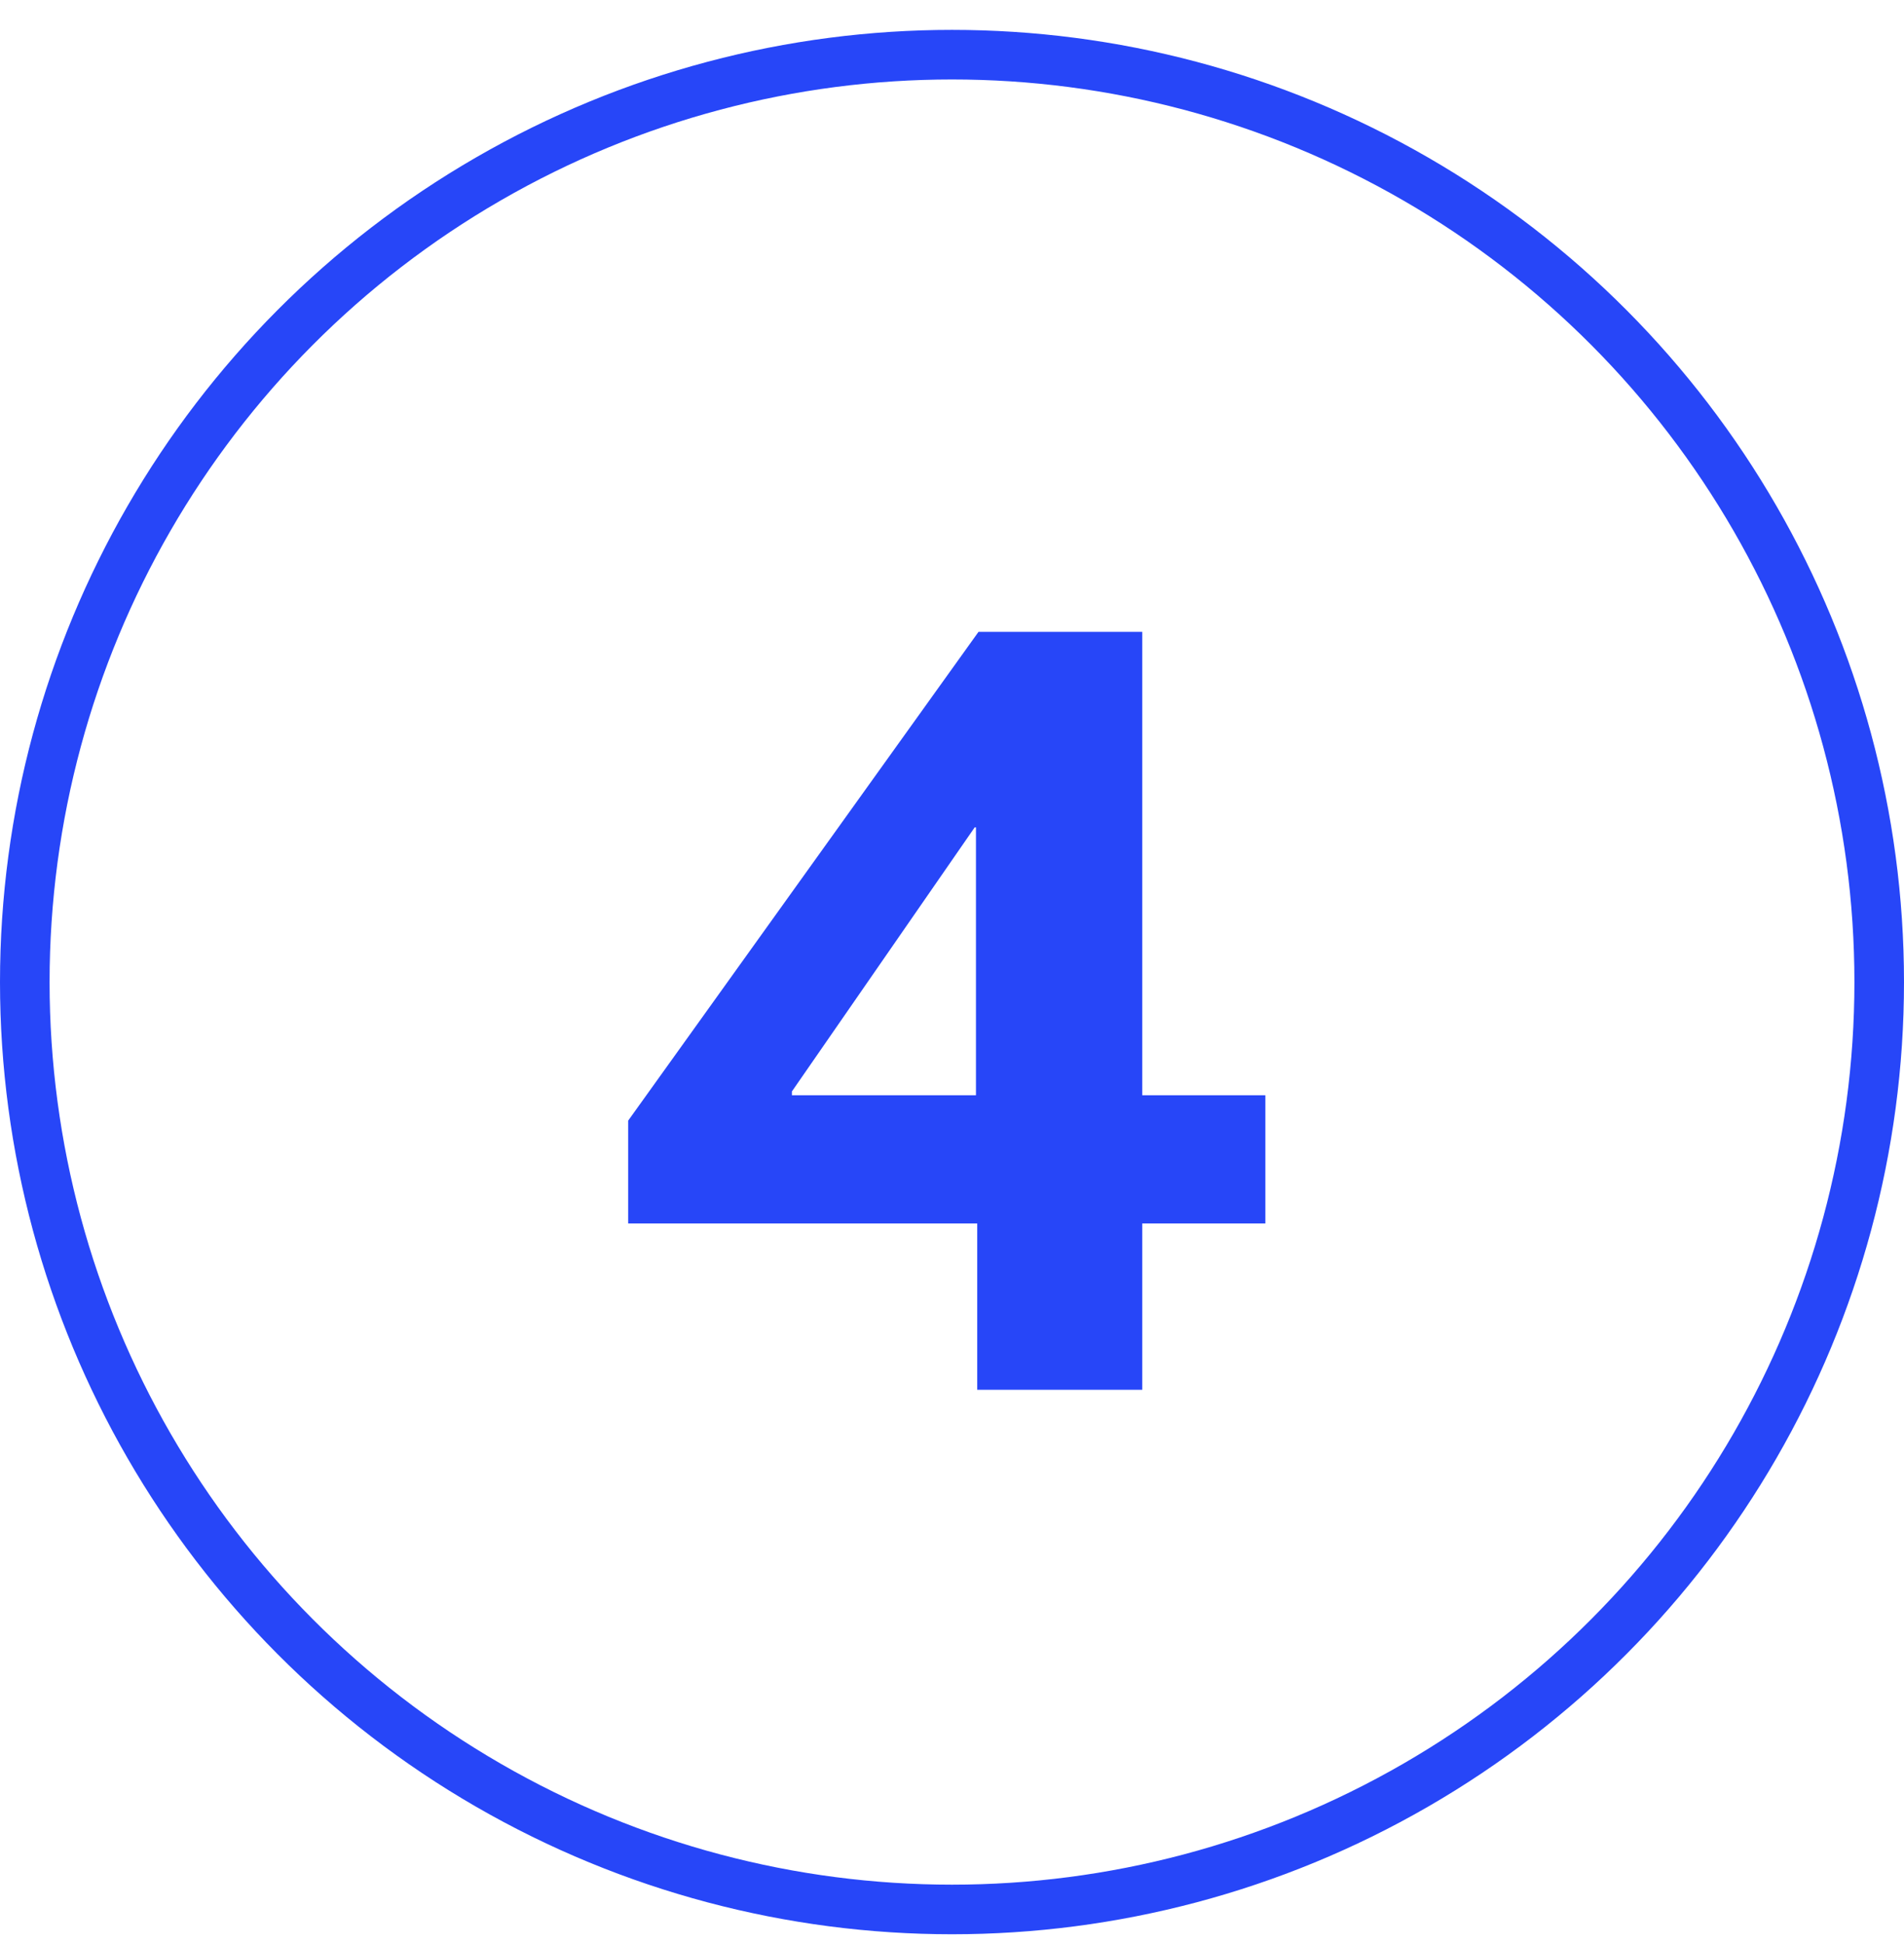 <svg width="48" height="49" viewBox="0 0 48 49" fill="none" xmlns="http://www.w3.org/2000/svg">
<circle cx="24" cy="24.753" r="23.375" stroke="#2746F8" stroke-width="1.25"/>
<path d="M31.9 27.606V30.838H28.796V35.03H24.636V30.838H15.836V28.246L24.668 15.926H28.796V27.606H31.9ZM19.964 27.606H24.604V20.854H24.572L19.964 27.51V27.606Z" fill="#2746F8"/>
</svg>
